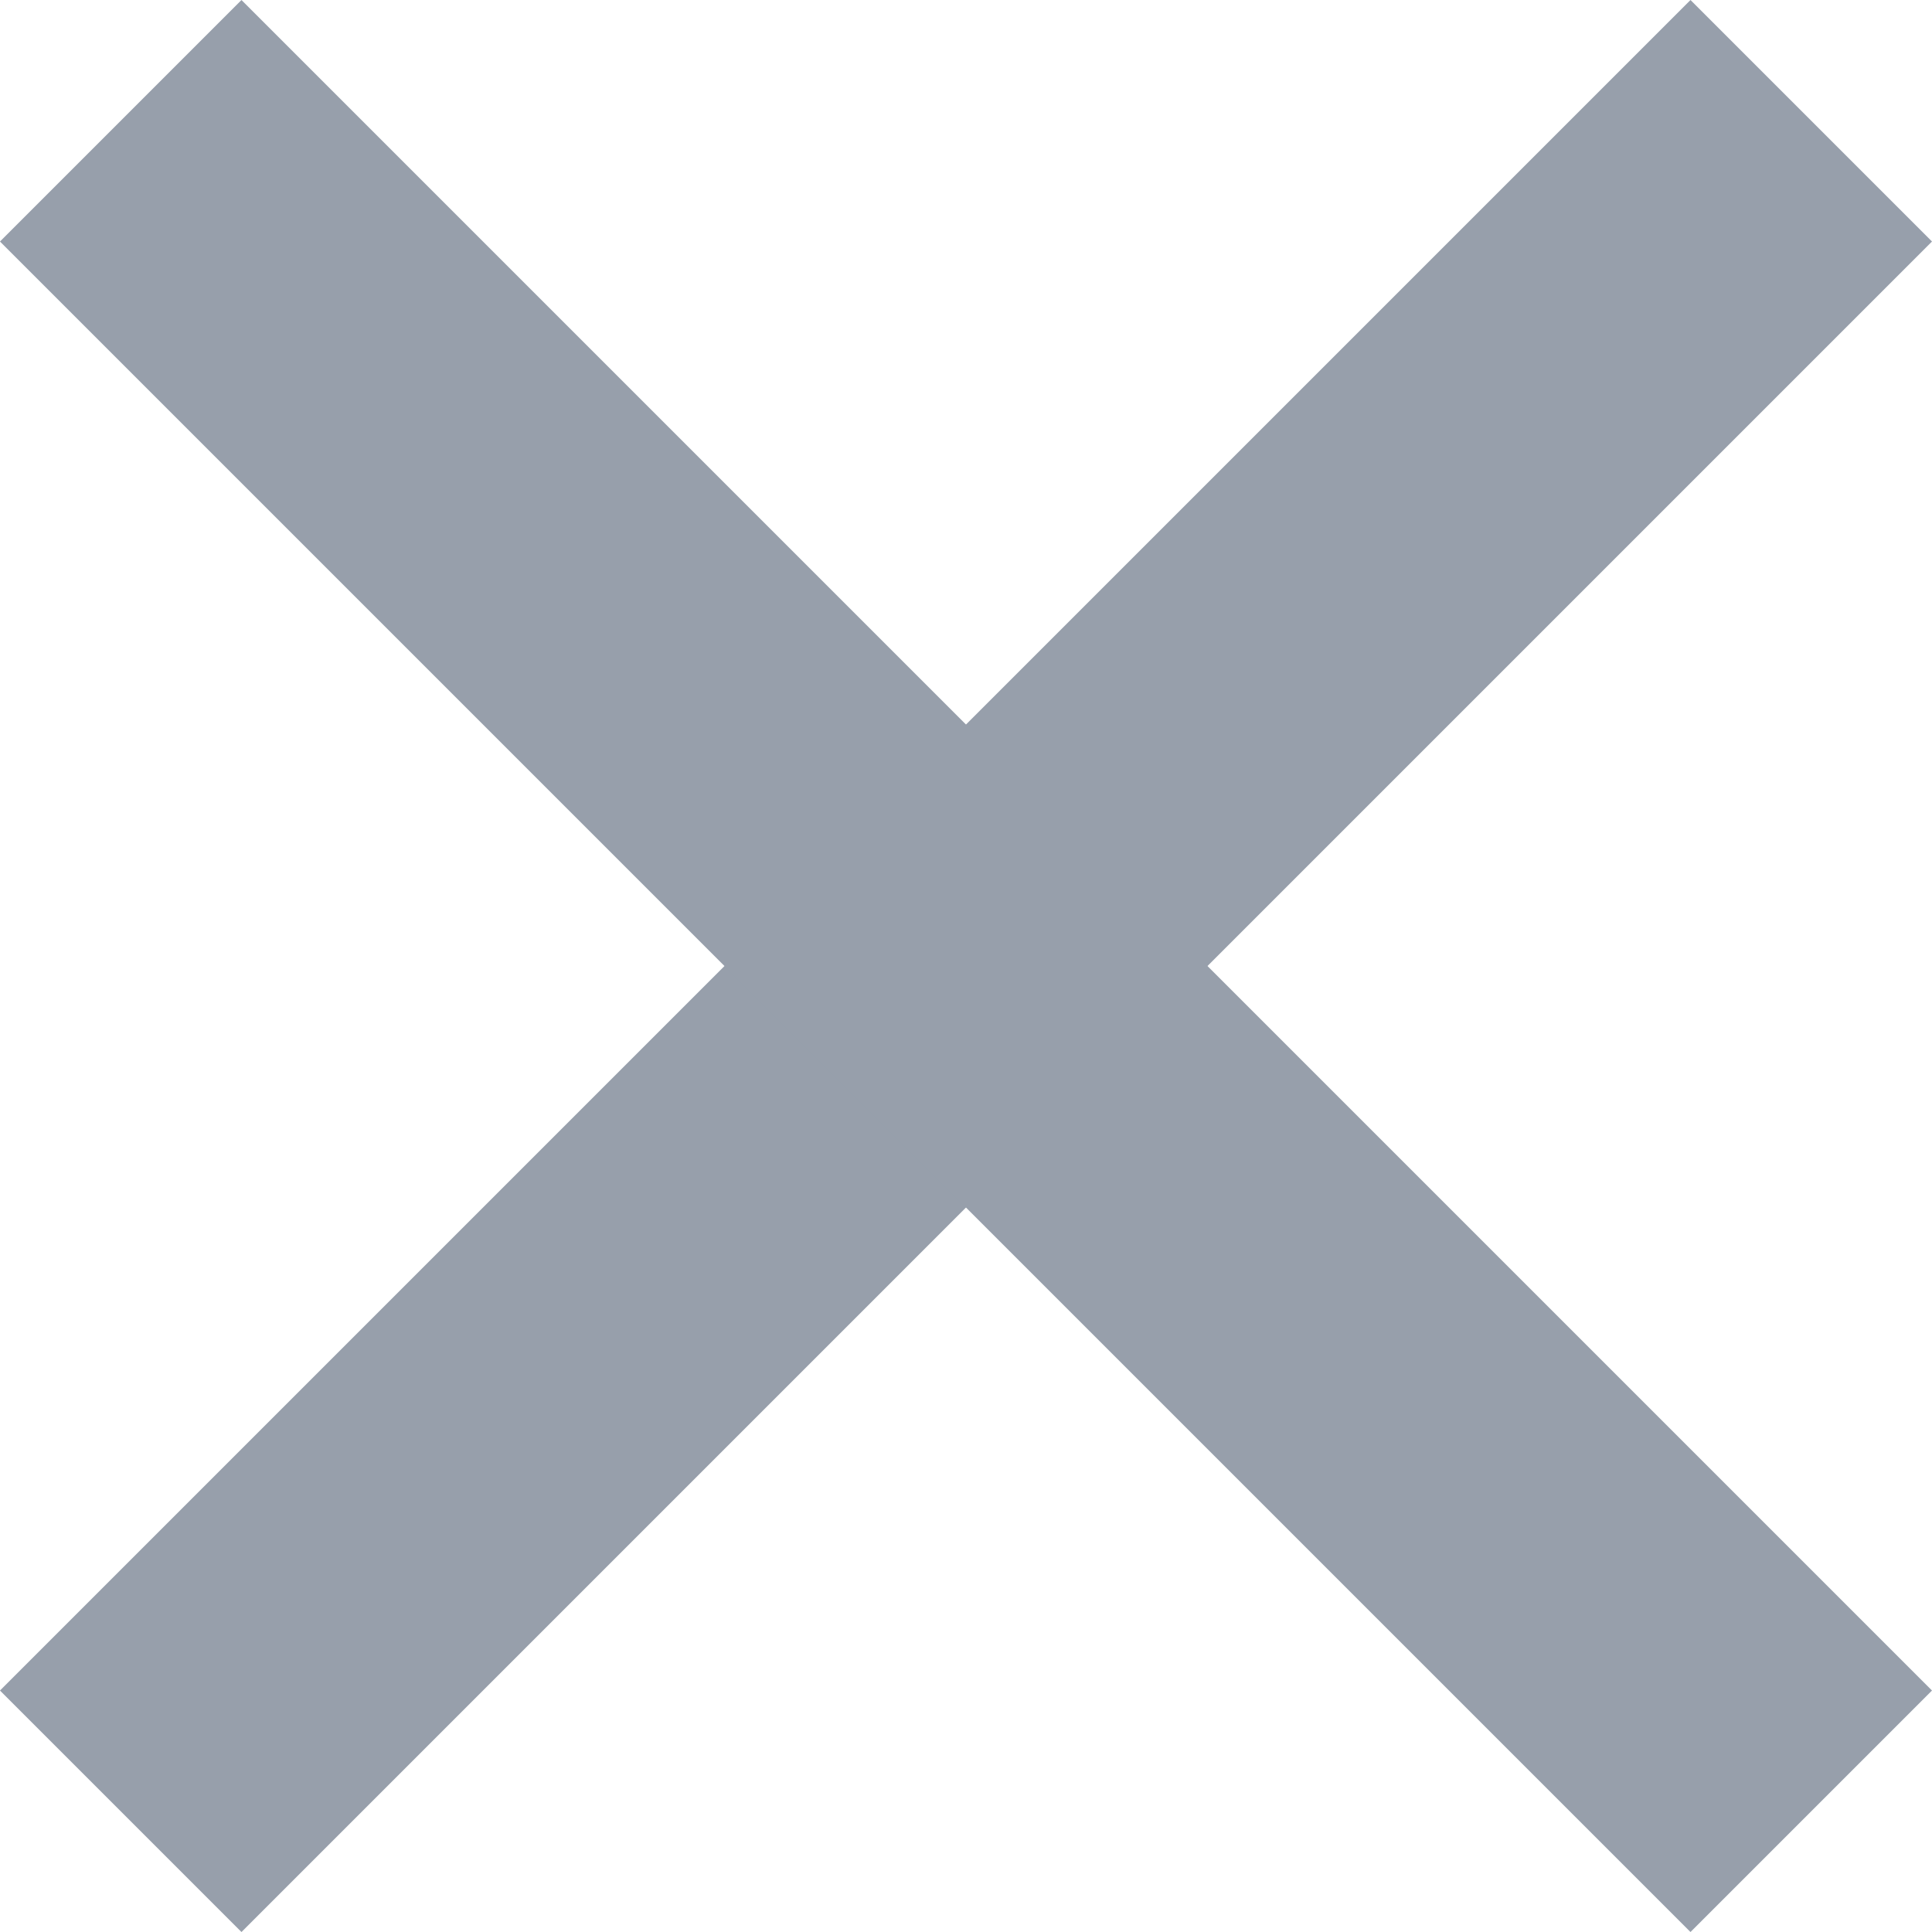 <?xml version="1.0" encoding="UTF-8" standalone="no"?>
<!-- Created with Inkscape (http://www.inkscape.org/) -->

<svg
   width="28.284mm"
   height="28.284mm"
   viewBox="0 0 28.284 28.284"
   version="1.1"
   id="svg1"
   xmlns="http://www.w3.org/2000/svg"
   xmlns:svg="http://www.w3.org/2000/svg">
  <defs
     id="defs1" />
  <g
     id="layer1"
     transform="translate(-10.858,-21.109)">
    <rect
       style="fill:#979fab;fill-opacity:1;stroke:#ff0000;stroke-width:0"
       id="rect1"
       width="35"
       height="5"
       x="-24.749"
       y="40.104"
       transform="rotate(-45)" />
    <rect
       style="fill:#979fab;fill-opacity:1;stroke:#ff0000;stroke-width:0"
       id="rect2"
       width="5"
       height="35"
       x="-9.749"
       y="25.104"
       transform="rotate(-45)" />
  </g>
</svg>
